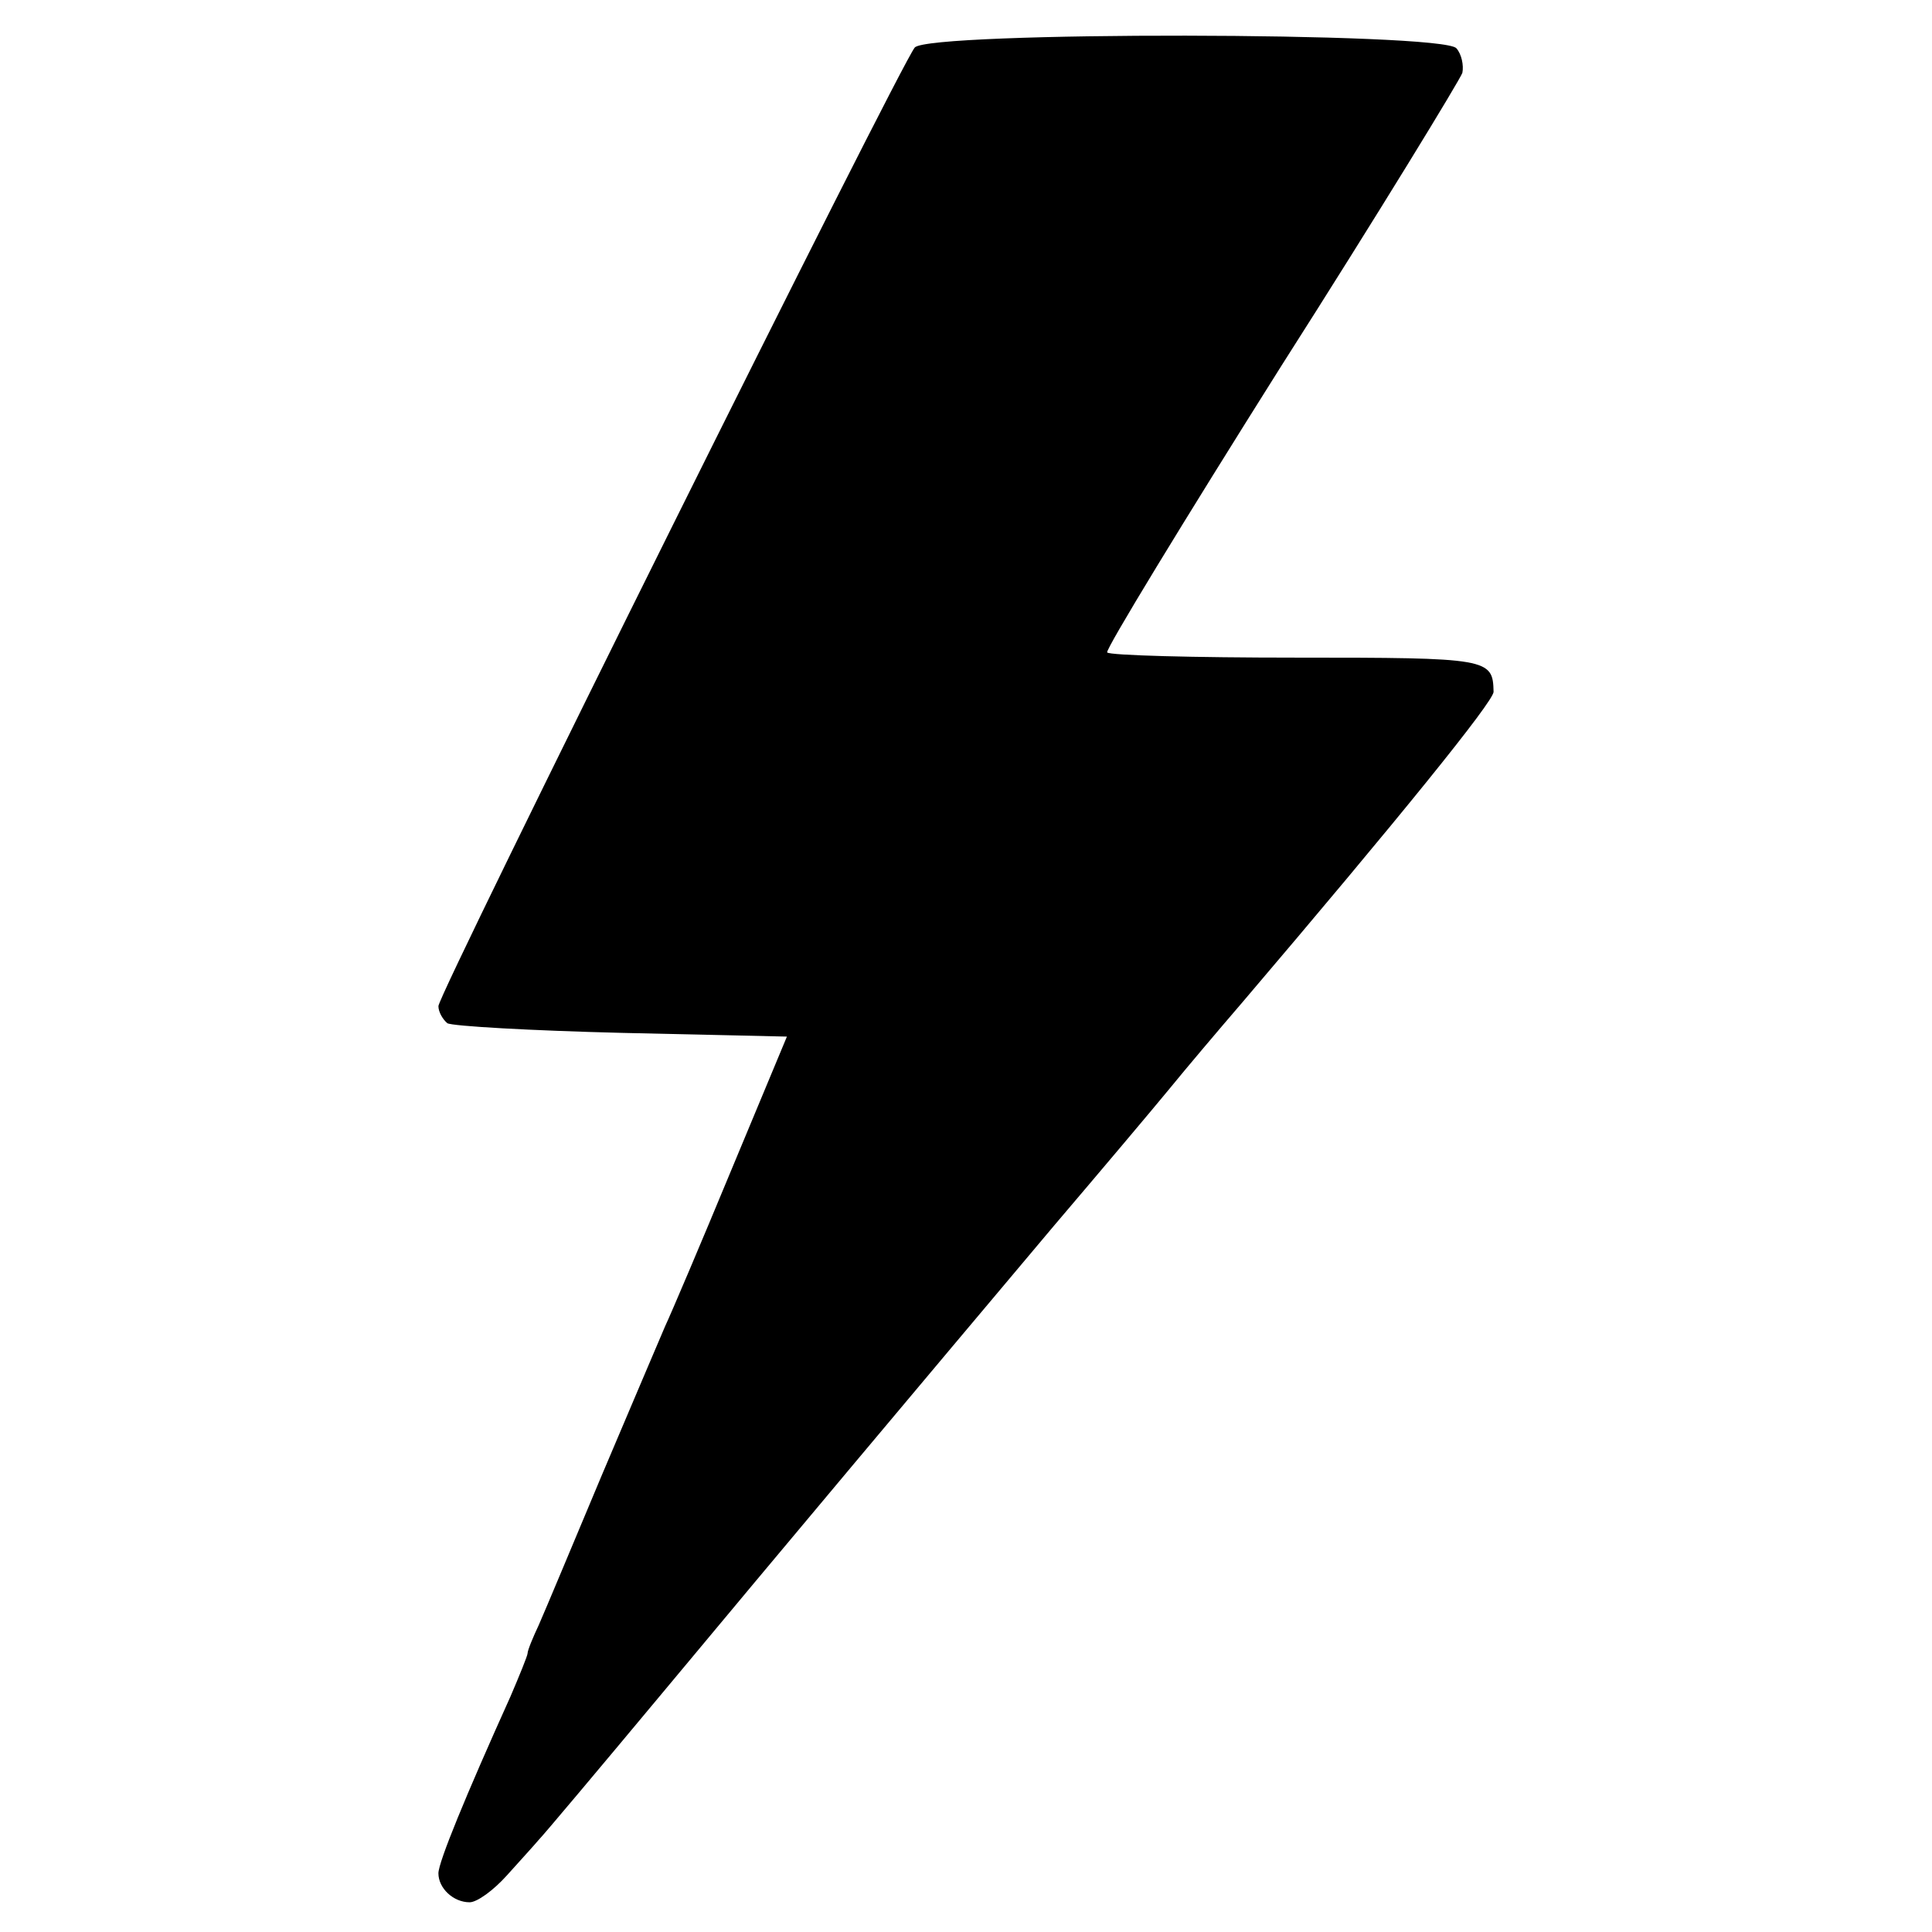 <?xml version="1.0" standalone="no"?>
<!DOCTYPE svg PUBLIC "-//W3C//DTD SVG 20010904//EN"
 "http://www.w3.org/TR/2001/REC-SVG-20010904/DTD/svg10.dtd">
<svg version="1.0" xmlns="http://www.w3.org/2000/svg"
 width="260pt" height="260pt" viewBox="0 0 260 260"
 preserveAspectRatio="xMidYMid meet">
<g transform="translate(0,260) scale(0.1,-0.1)"
fill="#000000" stroke="none">
<path d="M1231 2536 c-20 -24 -641 -1273 -641 -1290 0 -8 6 -18 12 -23 7 -4
113 -10 235 -13 l222 -5 -75 -180 c-41 -99 -81 -193 -89 -210 -7 -16 -45 -106
-85 -200 -39 -93 -77 -184 -85 -202 -8 -17 -15 -34 -15 -38 0 -3 -11 -30 -23
-58 -60 -133 -97 -223 -97 -238 0 -20 20 -39 42 -39 10 0 32 16 50 36 18 20
38 42 43 48 6 6 80 94 165 196 164 197 342 409 528 630 63 74 133 157 156 185
22 27 66 79 97 115 212 249 339 406 339 419 -1 45 -6 46 -267 46 -136 0 -250
3 -253 7 -3 3 103 177 234 385 132 207 241 386 244 395 2 10 -1 25 -8 33 -18
22 -711 23 -729 1z"/>
</g>
</svg>
